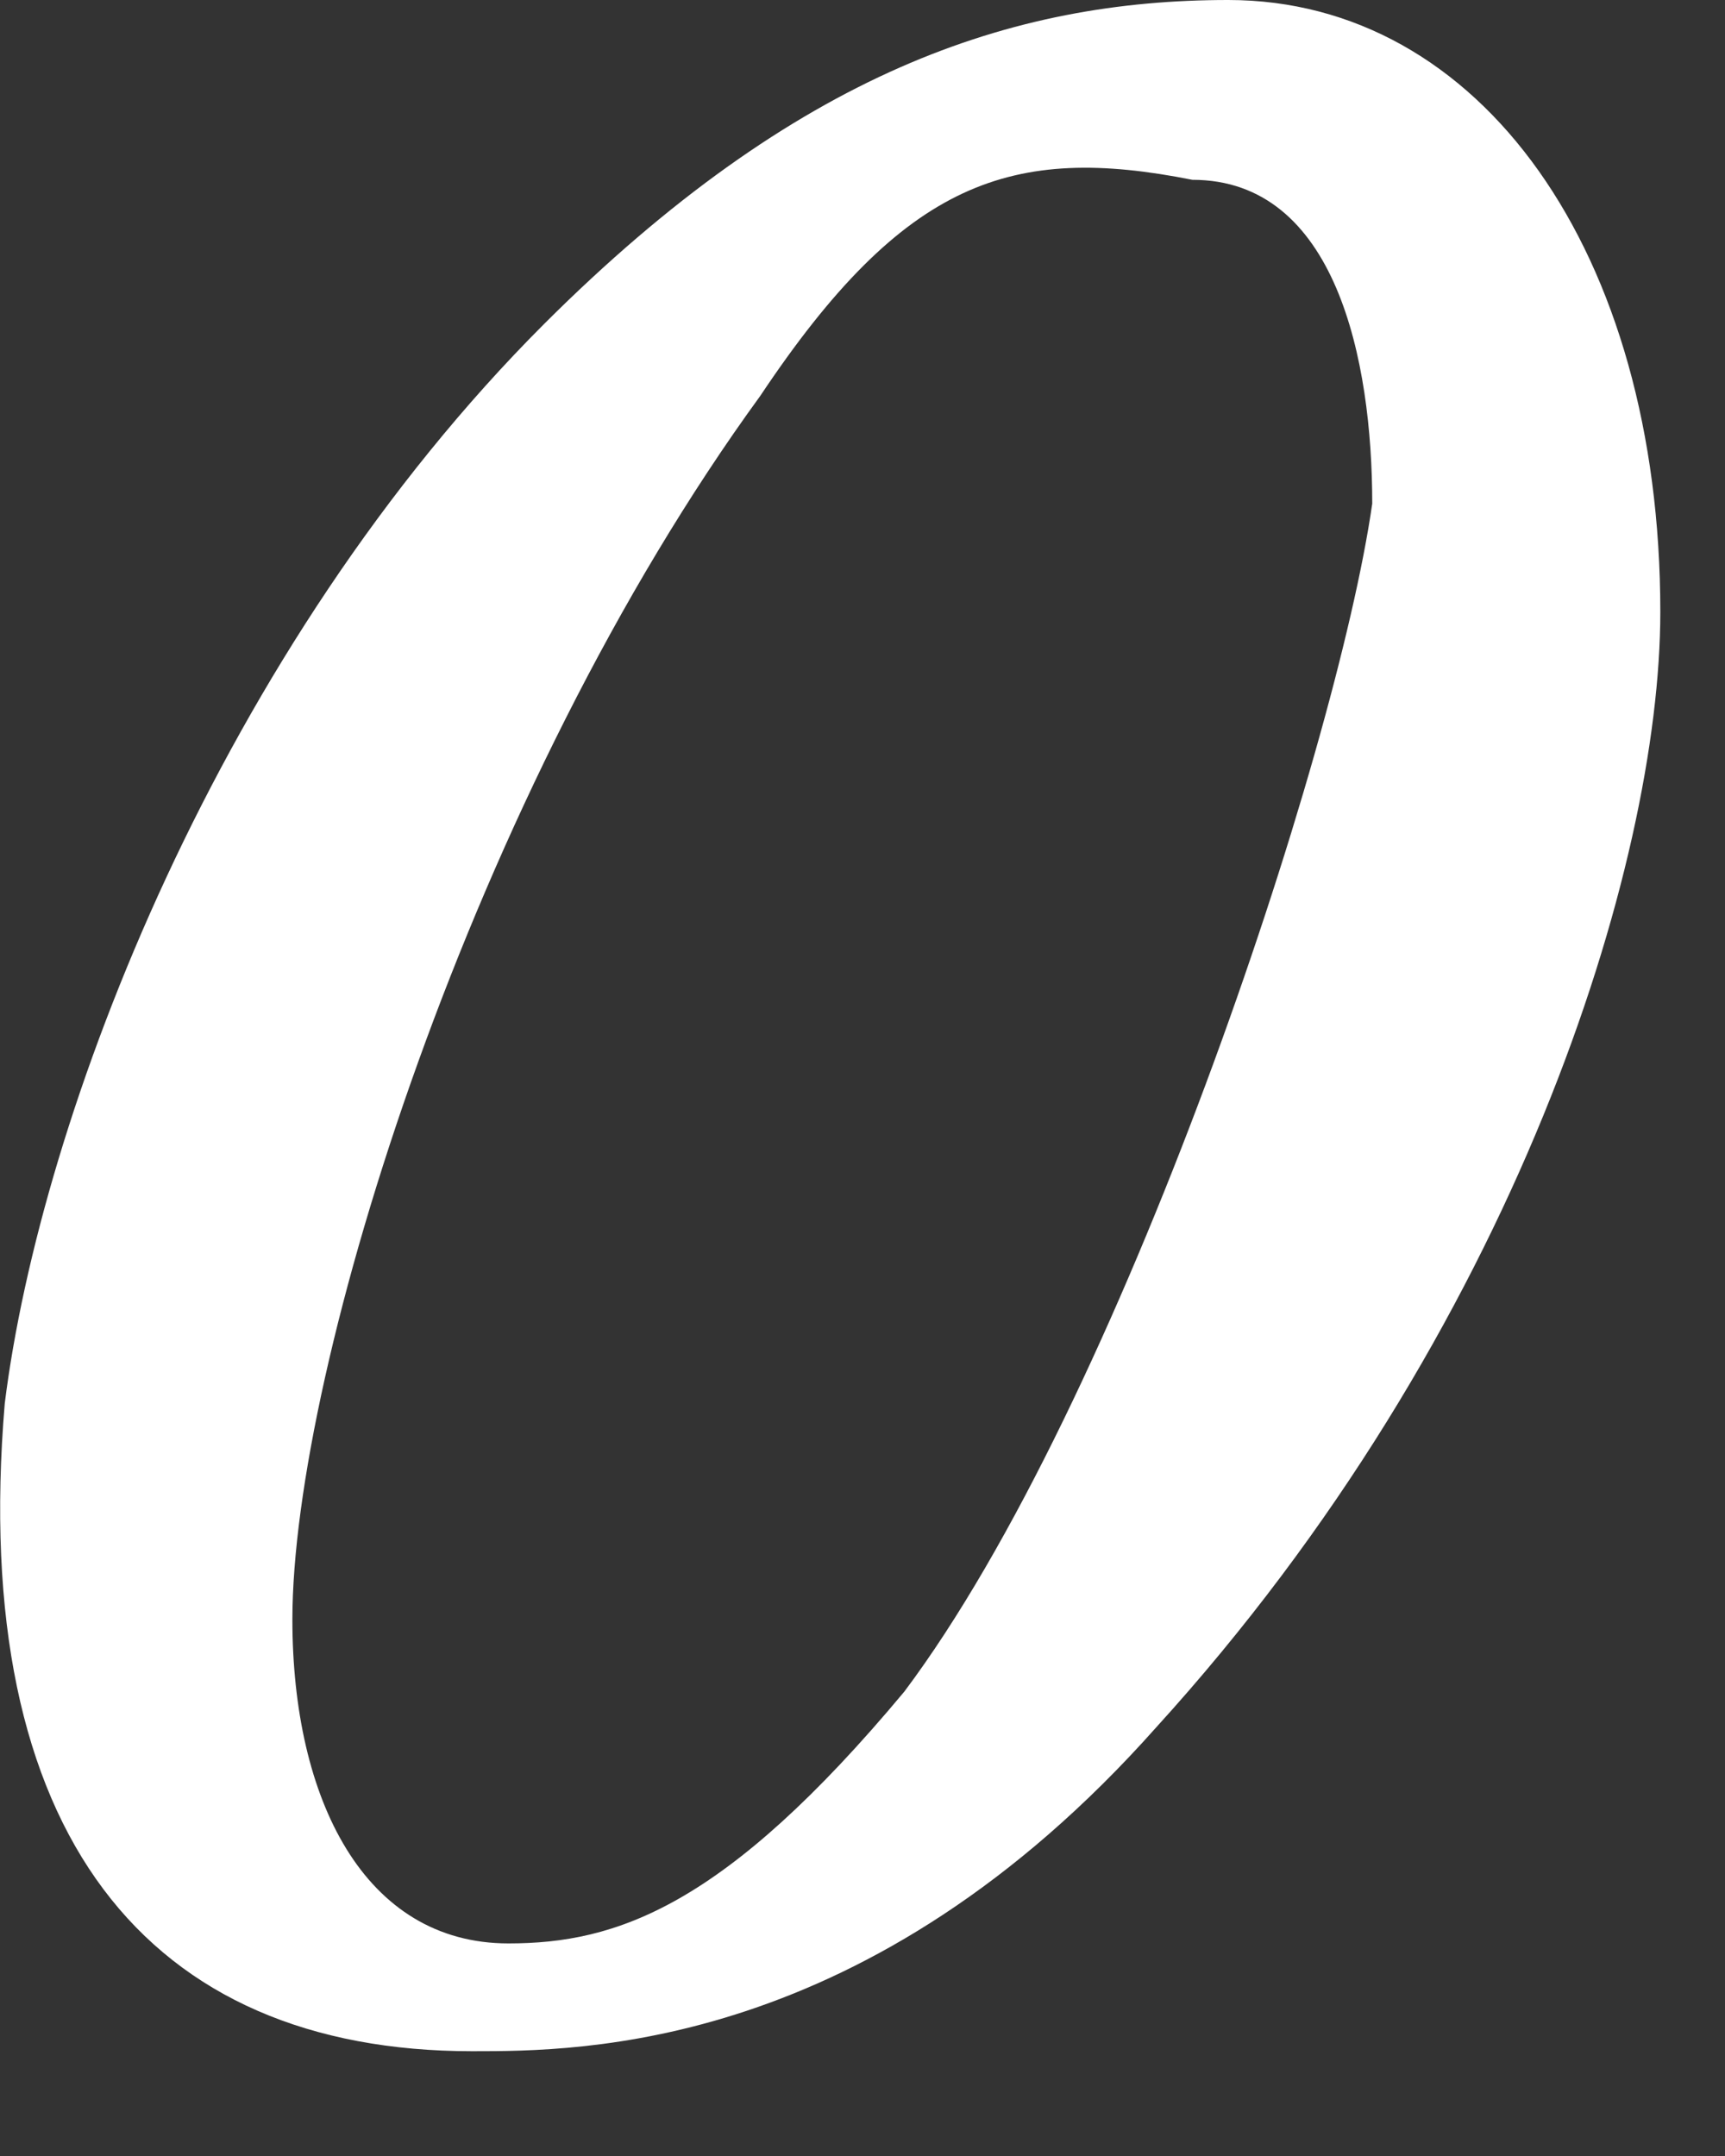 <?xml version="1.0" encoding="utf-8"?>
<svg xmlns="http://www.w3.org/2000/svg" fill="none" height="100%" overflow="visible" preserveAspectRatio="none" style="display: block;" viewBox="0 0 4 5" width="100%">
<rect x="0" y="0" width="4" height="5" fill="#333333" stroke="none"/>
<path d="M3.85 1.419C3.85 2.003 3.516 3.088 2.681 4.006C2.014 4.757 1.346 4.757 1.095 4.757C0.344 4.757 -0.073 4.256 0.011 3.255C0.094 2.587 0.511 1.502 1.262 0.751C1.847 0.167 2.347 0 2.848 0C3.432 0 3.85 0.584 3.85 1.419ZM1.763 0.918C1.095 1.836 0.678 3.171 0.678 3.756C0.678 4.173 0.845 4.507 1.179 4.507C1.429 4.507 1.68 4.423 2.097 3.923C2.598 3.255 3.098 1.753 3.182 1.168C3.182 0.835 3.098 0.417 2.765 0.417C2.347 0.334 2.097 0.417 1.763 0.918Z" fill="white" id="Vector"/>
</svg>